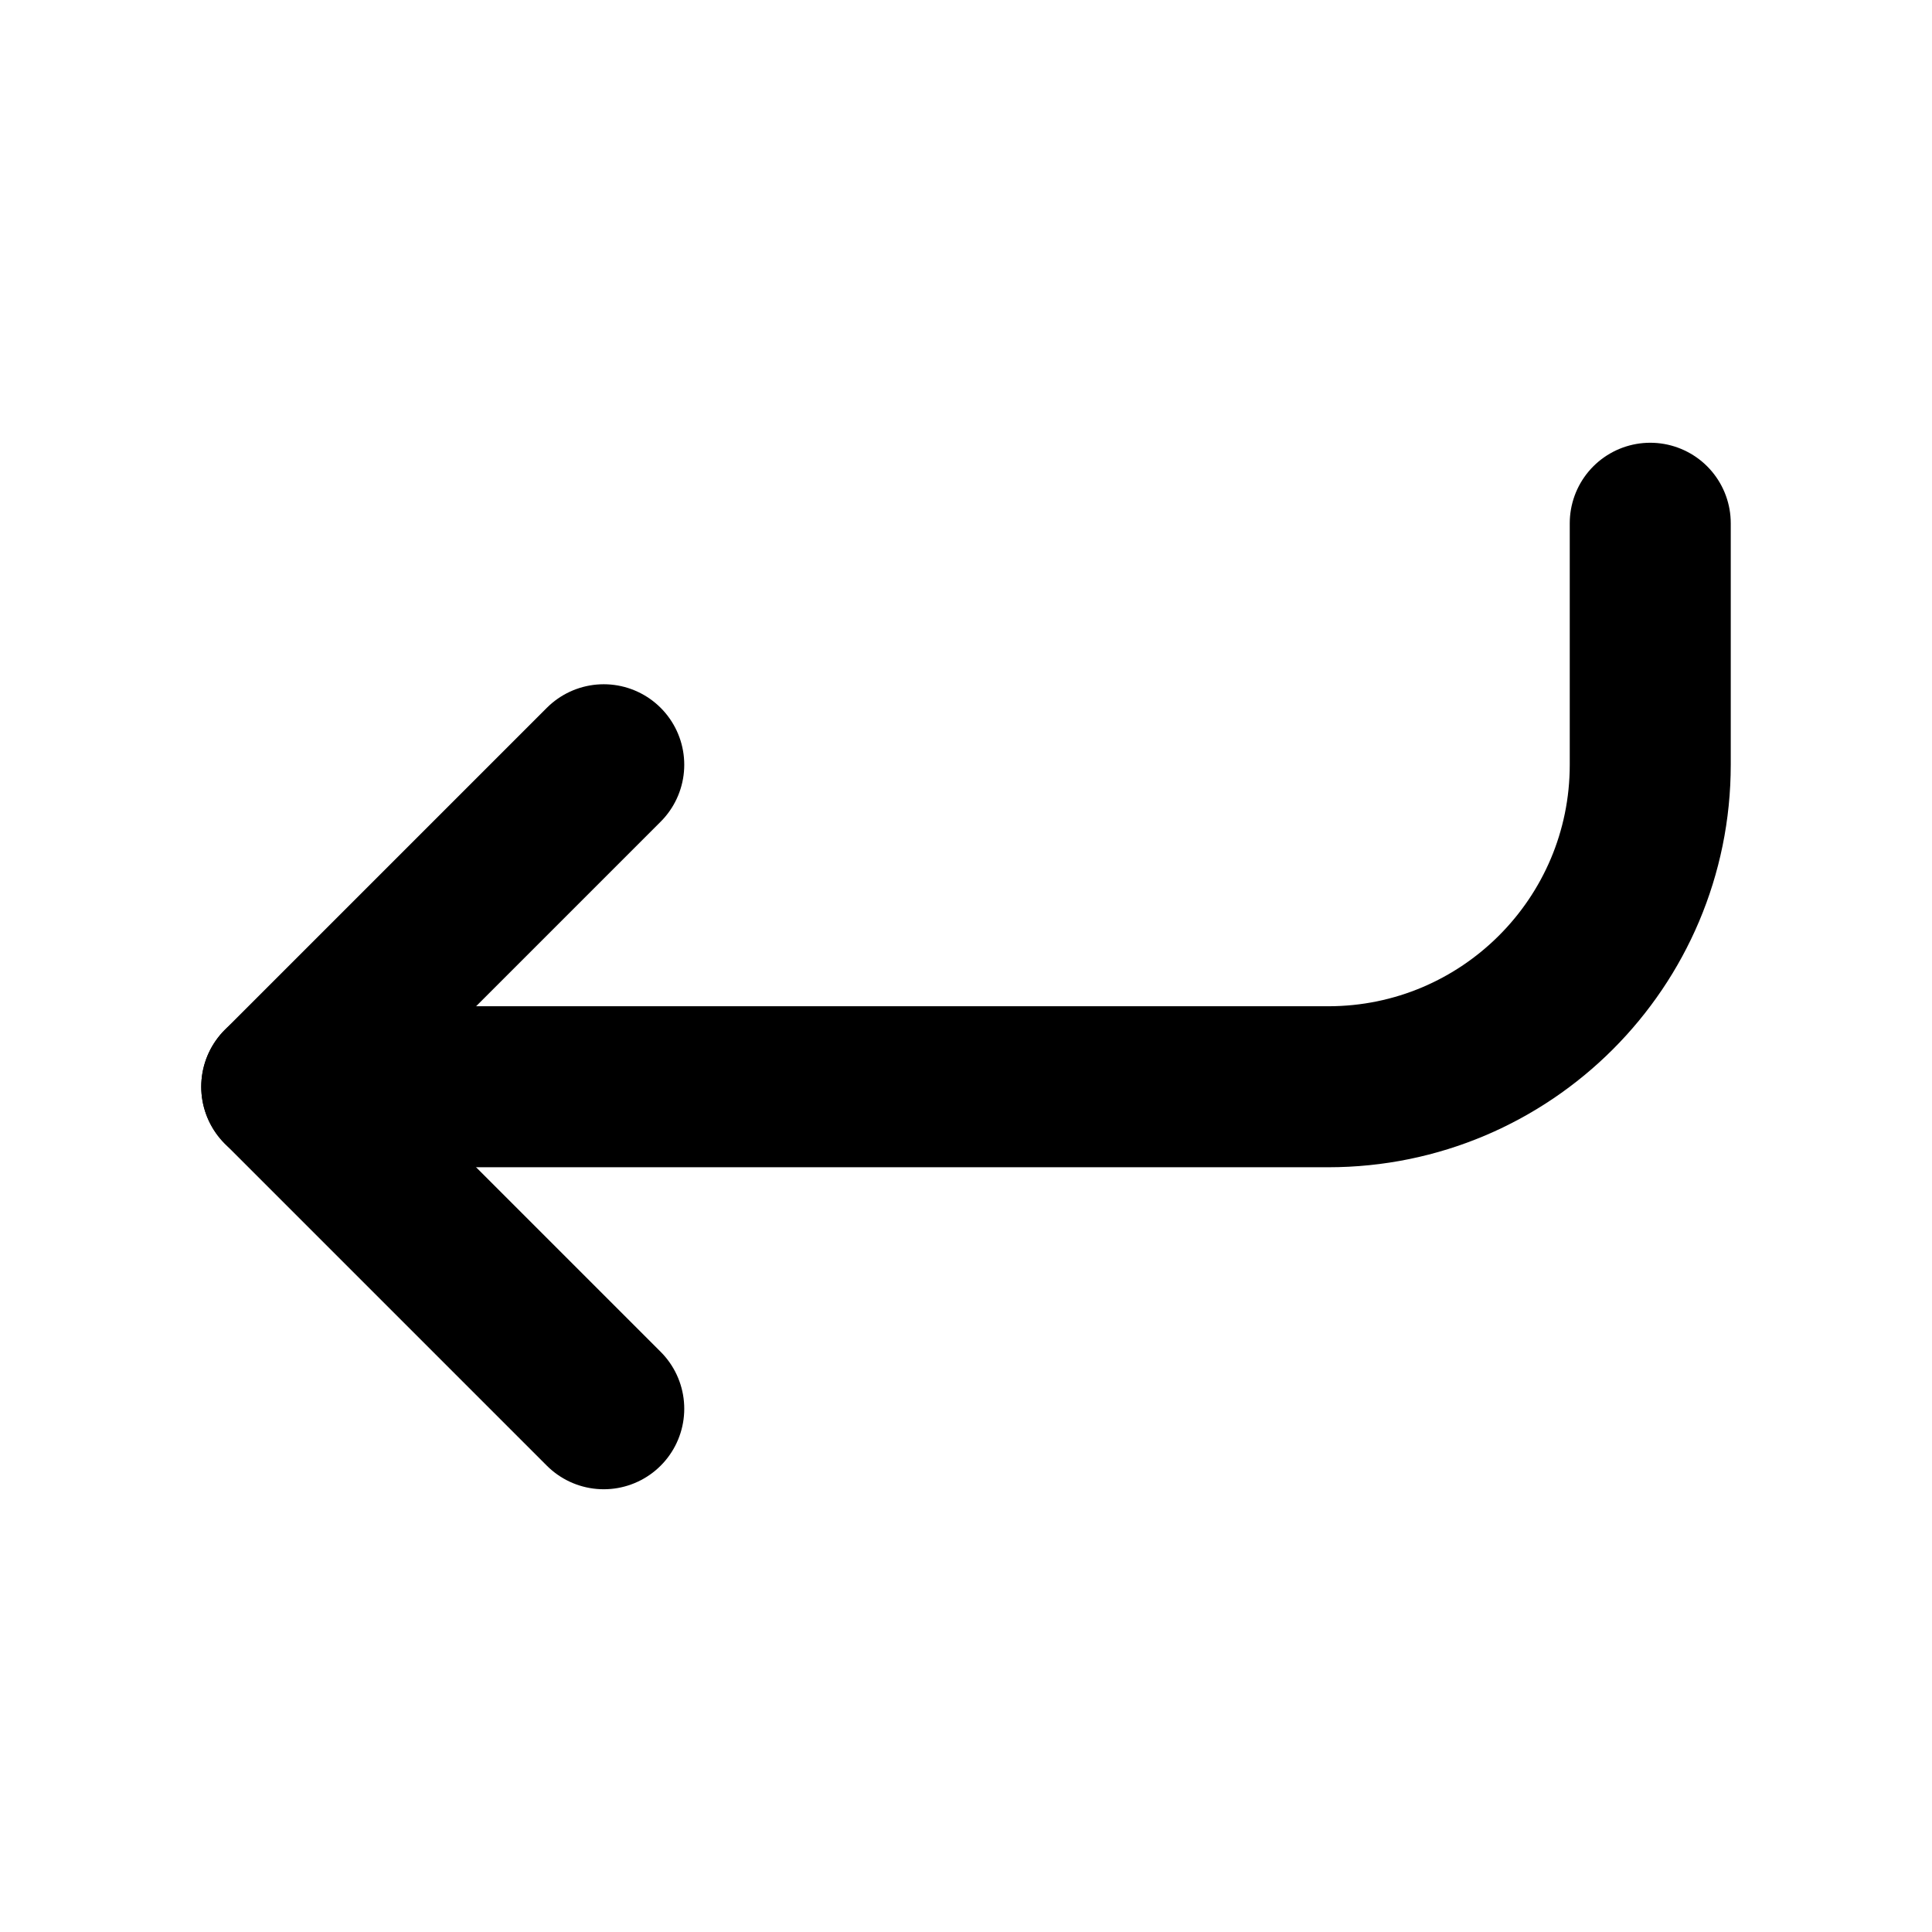 <svg width="24" height="24" viewBox="0 0 24 24" fill="none" xmlns="http://www.w3.org/2000/svg">
    <path d="M7.5 9.5L3.5 13.5L7.5 17.5" stroke="black" stroke-width="2" stroke-linecap="round" stroke-linejoin="round"/>
    <path d="M3.5 13.5H16.5C18.709 13.5 20.5 11.709 20.5 9.5V6.5" stroke="black" stroke-width="2" stroke-linecap="round" stroke-linejoin="round"/>
</svg>